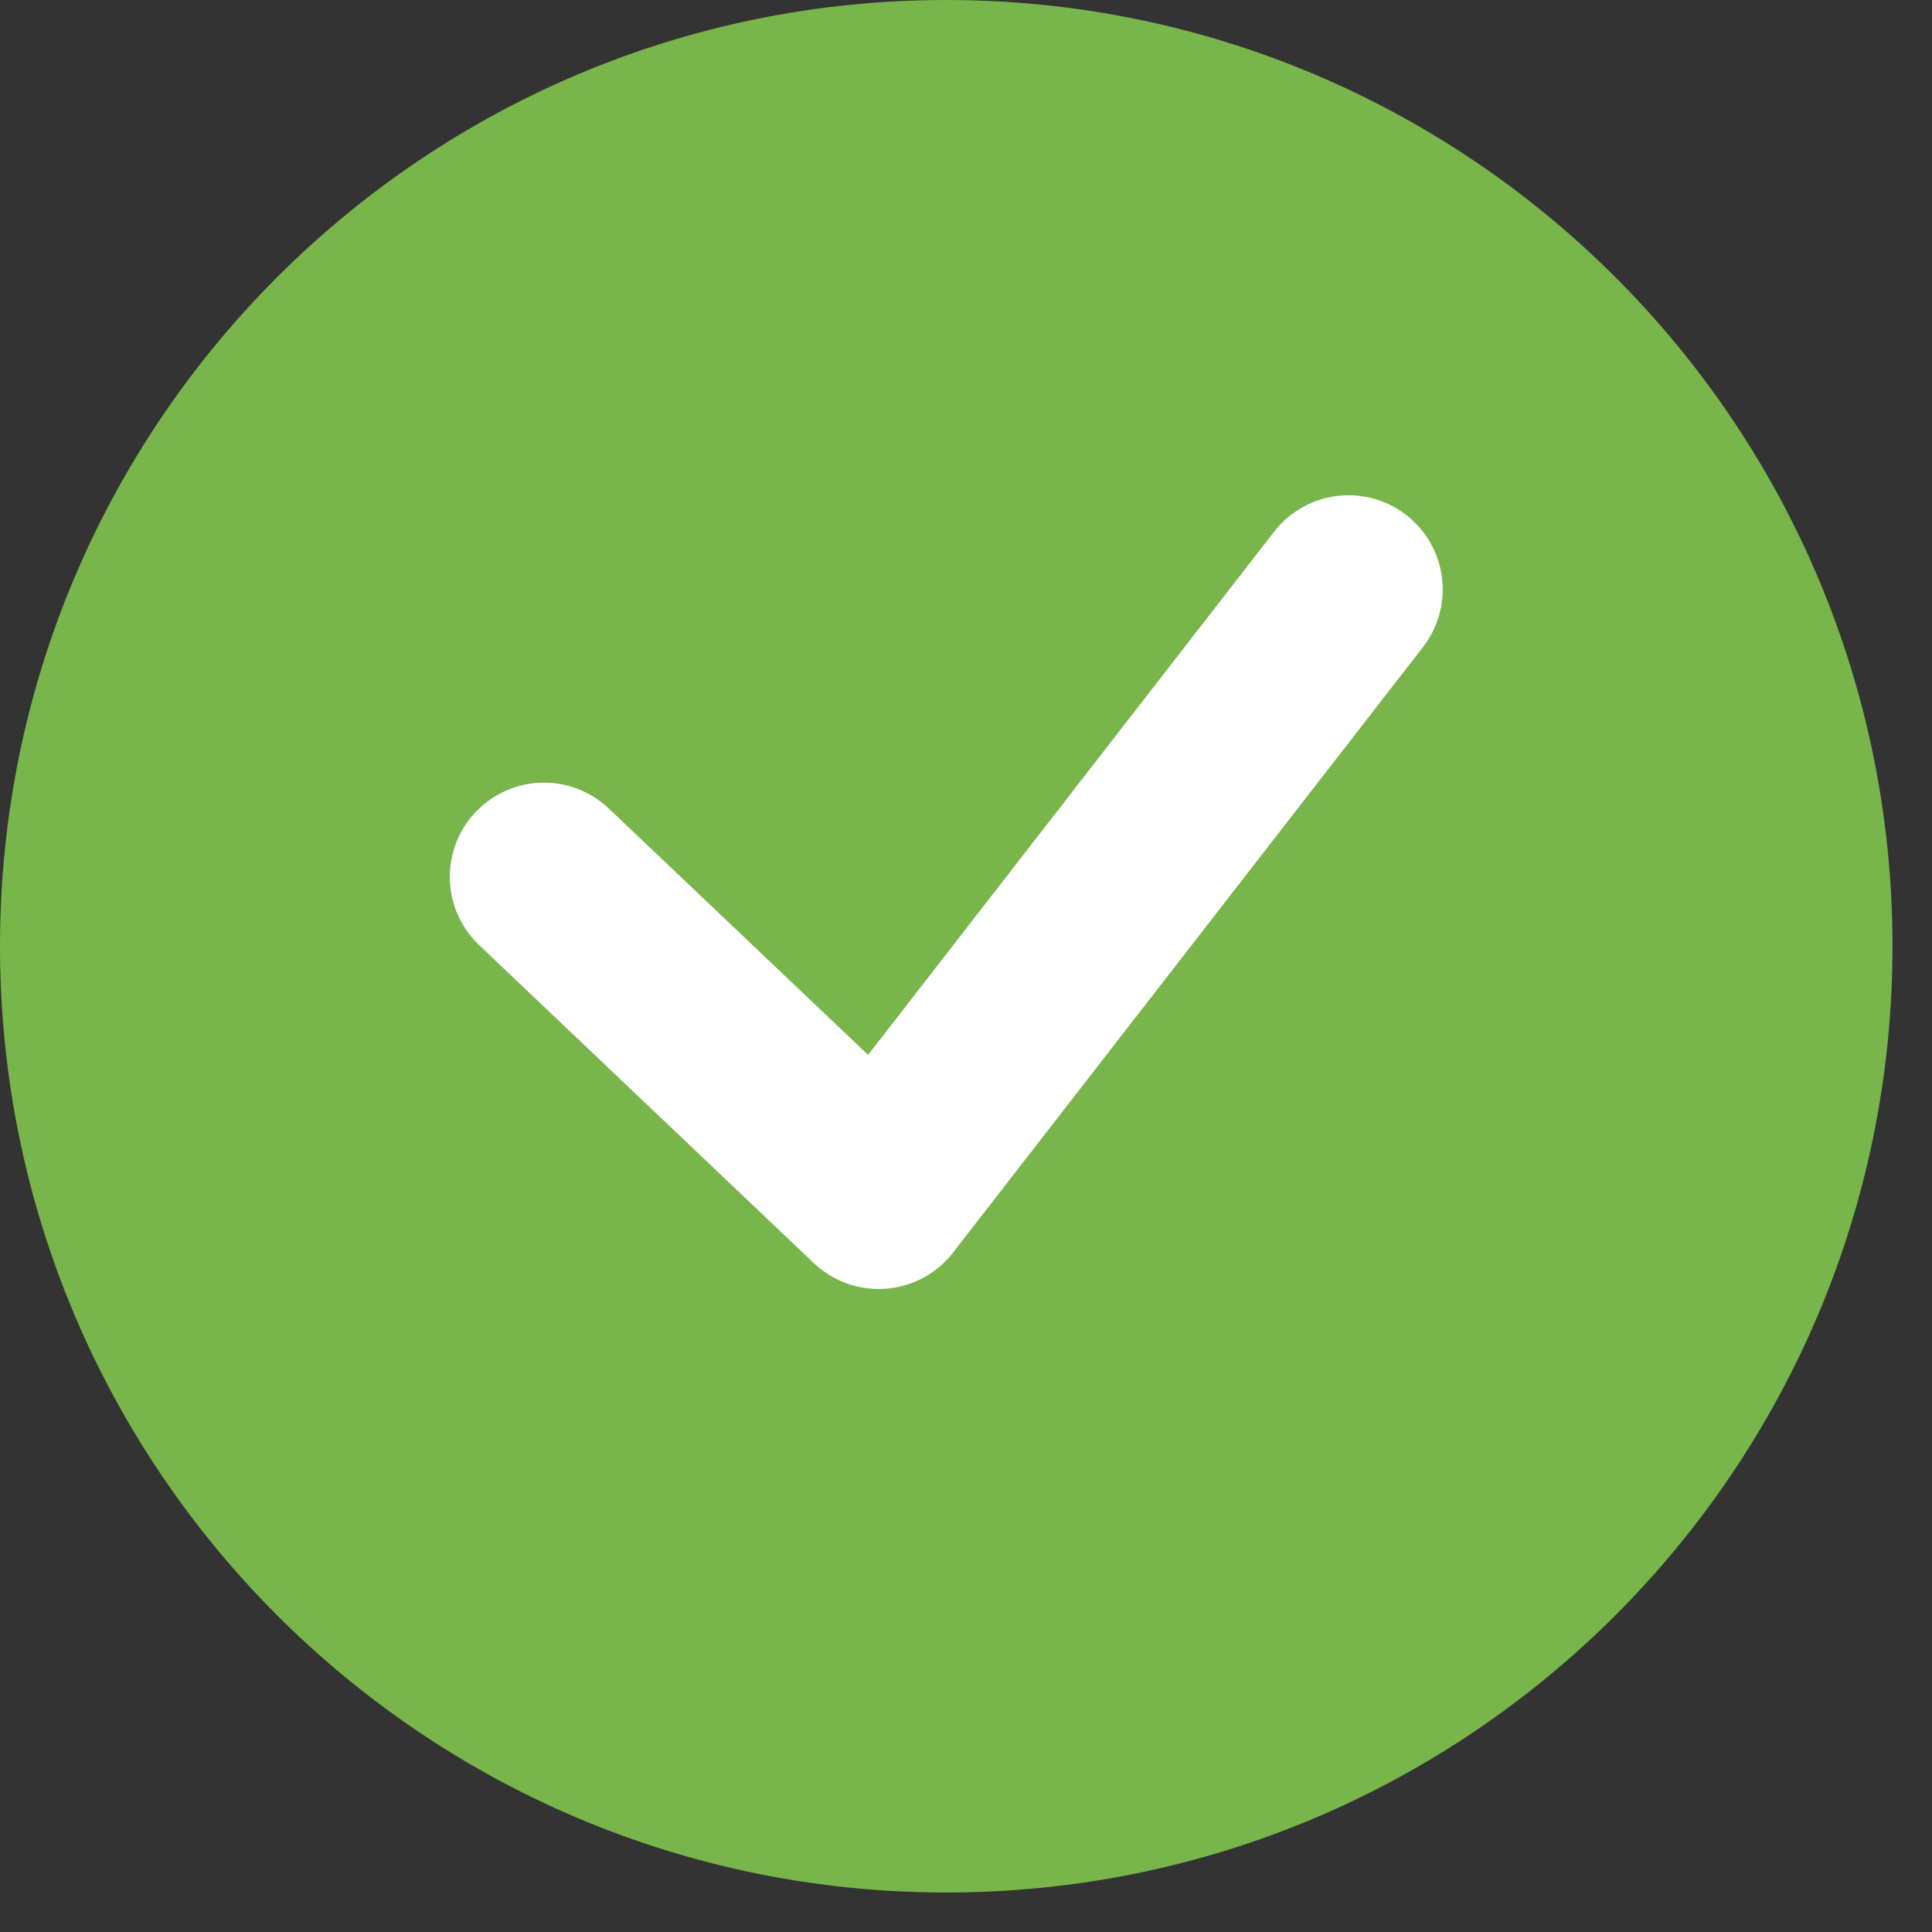 <svg width="25" height="25" viewBox="0 0 25 25" fill="none" xmlns="http://www.w3.org/2000/svg">
<rect x="0" y="0" width="25" height="25" fill="#333333" stroke="none"/>
<g clip-path="url(#clip0_81_332)">
<path d="M12.244 24.489C19.007 24.489 24.489 19.007 24.489 12.244C24.489 5.482 19.007 0 12.244 0C5.482 0 0 5.482 0 12.244C0 19.007 5.482 24.489 12.244 24.489Z" fill="#78B54B"/>
<path d="M7.039 11.346L11.37 15.461L17.45 7.627" stroke="white" stroke-width="2.437" stroke-linecap="round" stroke-linejoin="round"/>
</g>
<defs>
<clipPath id="clip0_81_332">
<rect width="24.489" height="24.489" fill="white"/>
</clipPath>
</defs>
</svg>
